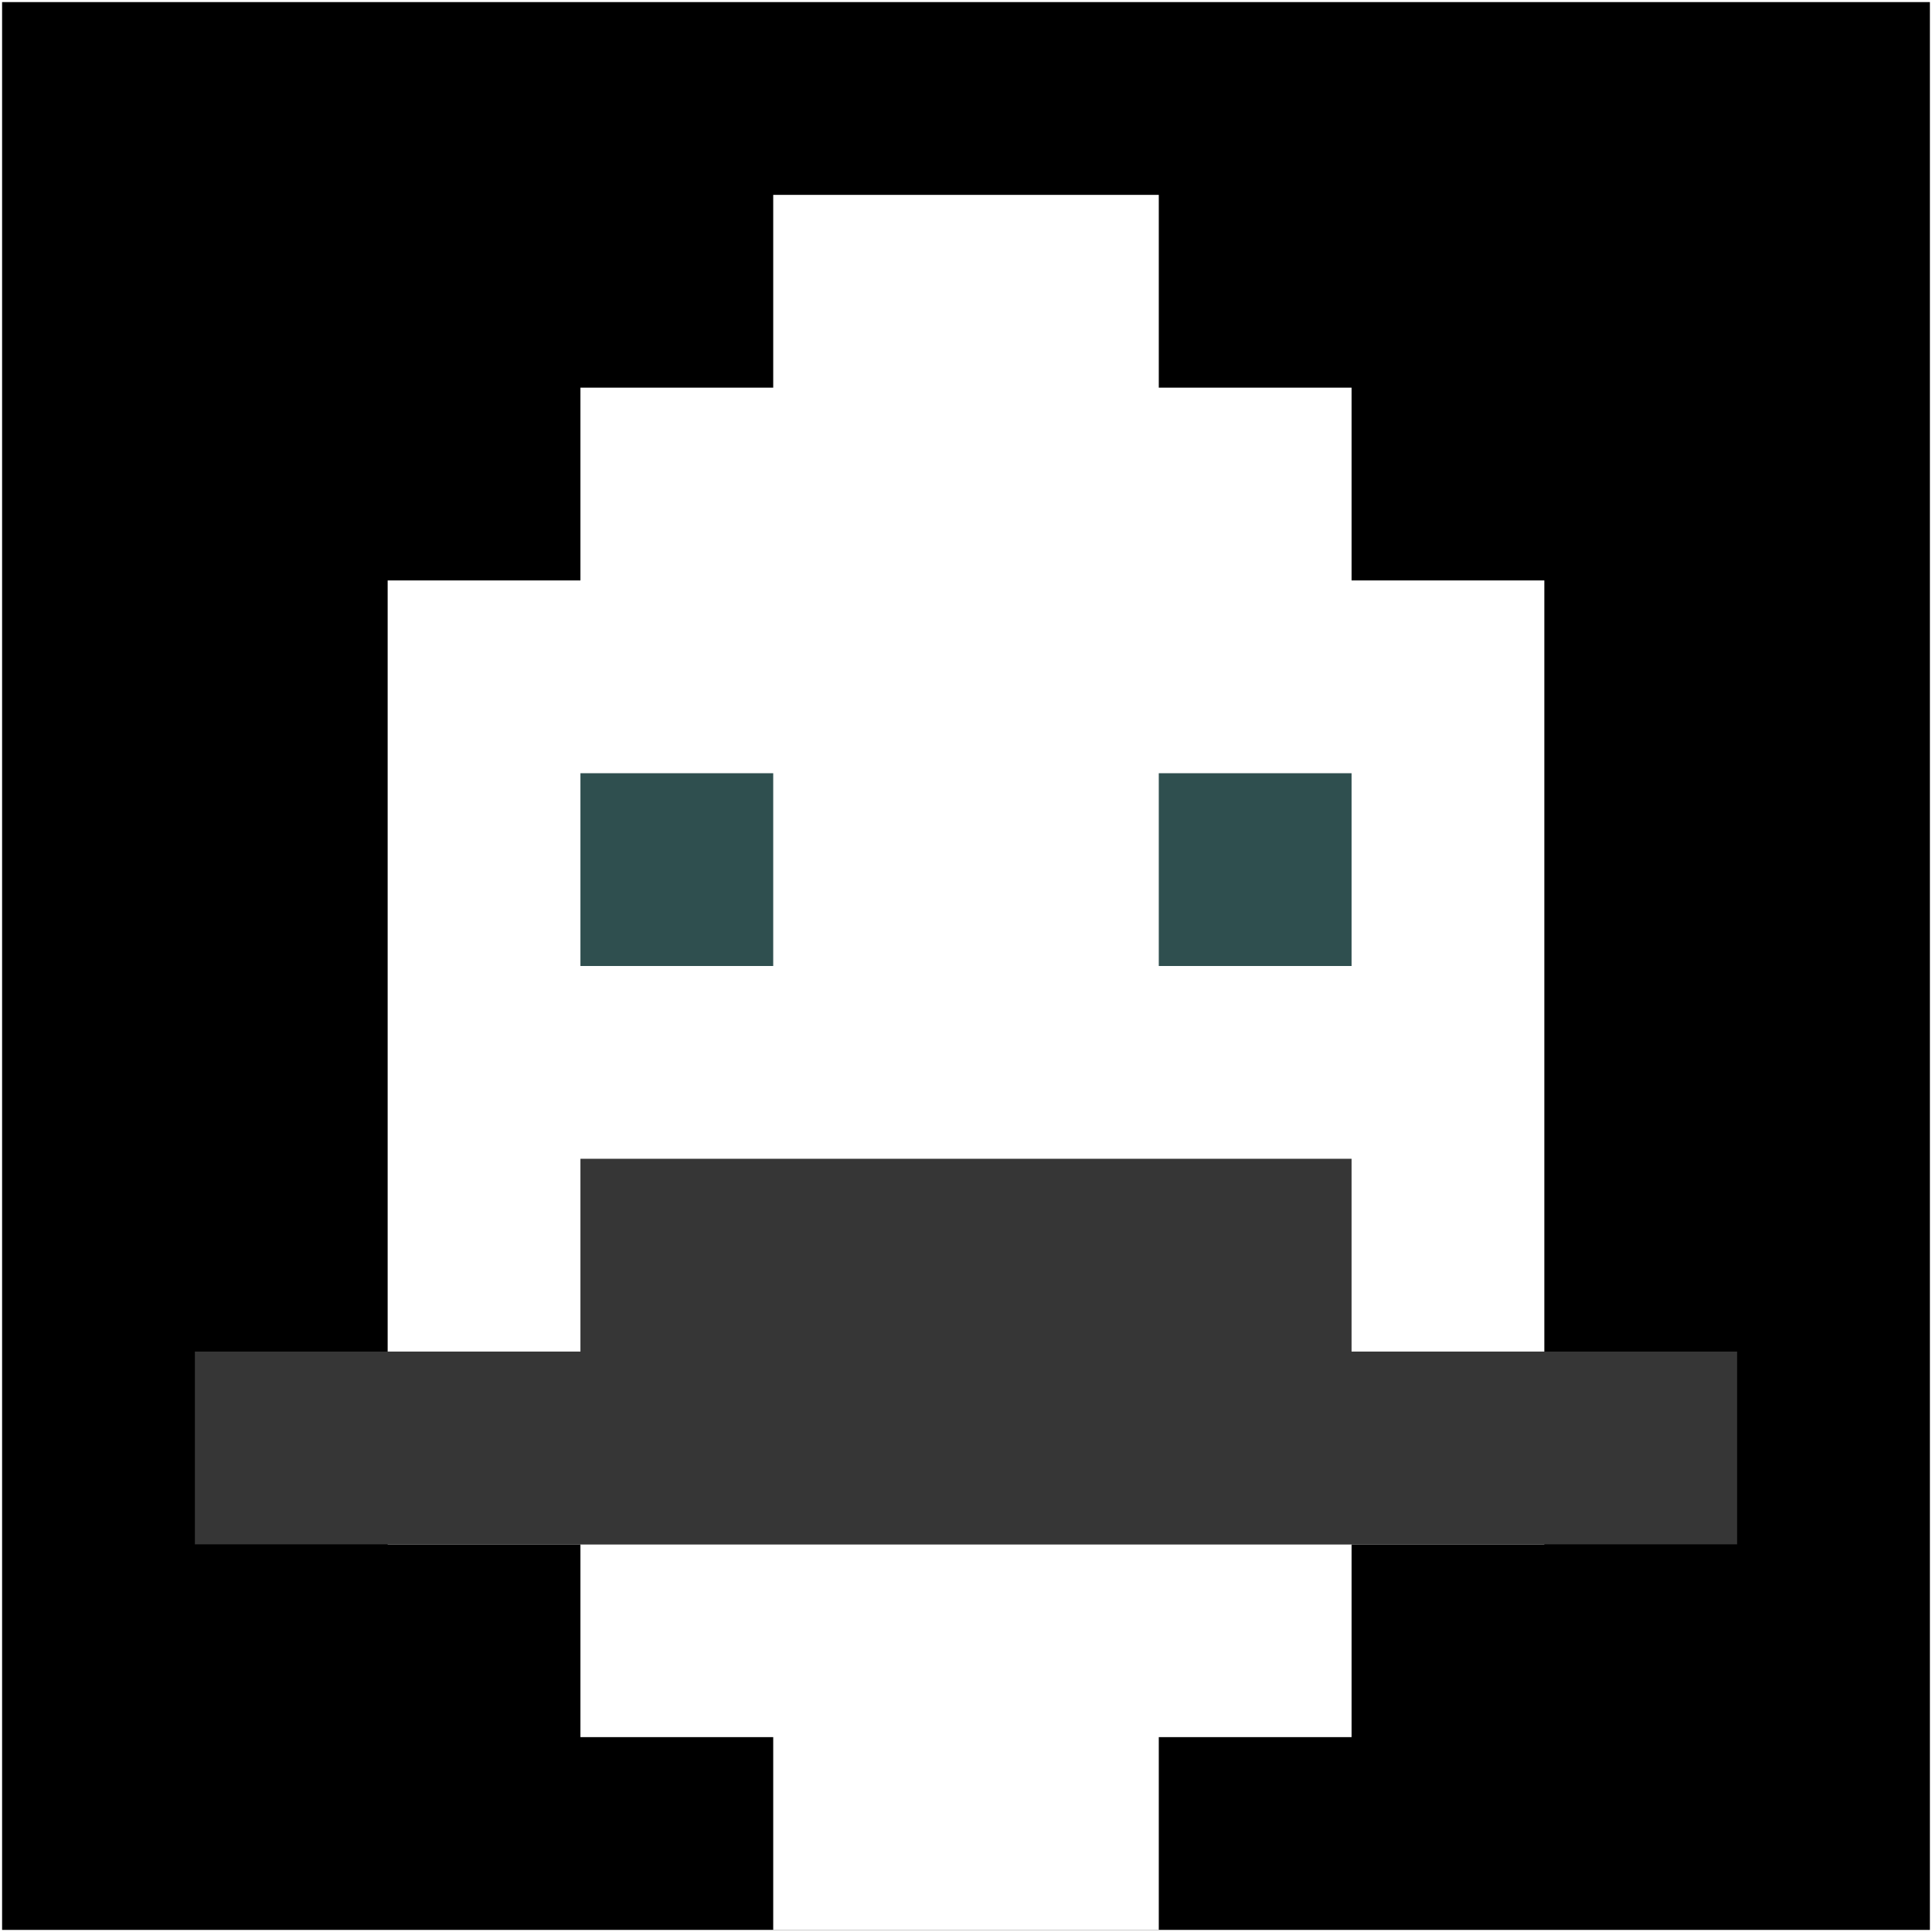 <svg xmlns="http://www.w3.org/2000/svg" version="1.1" width="923" height="923" viewBox="0 0 923 923">
<title>'goose-pfp-classic' by Dmitri Cherniak</title>
<desc>The Goose Is Loose (Black Edition)</desc>
<rect width="100%" height="100%" fill="#FFFFFF"/>
<g>
  <g id="0-0">
    <rect x="1" y="1" height="921" width="921" fill="#000000"/>
    <g>
      <rect id="1-1-3-2-4-7" x="277.3" y="185.2" width="368.4" height="644.7" fill="#FFFFFF"/>
      <rect id="1-1-2-3-6-5" x="185.2" y="277.3" width="552.6" height="460.5" fill="#FFFFFF"/>
      <rect id="1-1-4-8-2-2" x="369.4" y="737.8" width="184.2" height="184.2" fill="#FFFFFF"/>
      <rect id="1-1-1-7-8-1" x="93.1" y="645.7" width="736.8" height="92.1" fill="#363636"/>
      <rect id="1-1-3-6-4-2" x="277.3" y="553.6" width="368.4" height="184.2" fill="#363636"/>
      <rect id="1-1-3-4-1-1" x="277.3" y="369.4" width="92.1" height="92.1" fill="#2F4F4F"/>
      <rect id="1-1-6-4-1-1" x="553.6" y="369.4" width="92.1" height="92.1" fill="#2F4F4F"/>
      <rect id="1-1-4-1-2-2" x="369.4" y="93.1" width="184.2" height="184.2" fill="#FFFFFF"/>
    </g>
  </g>
</g>
</svg>